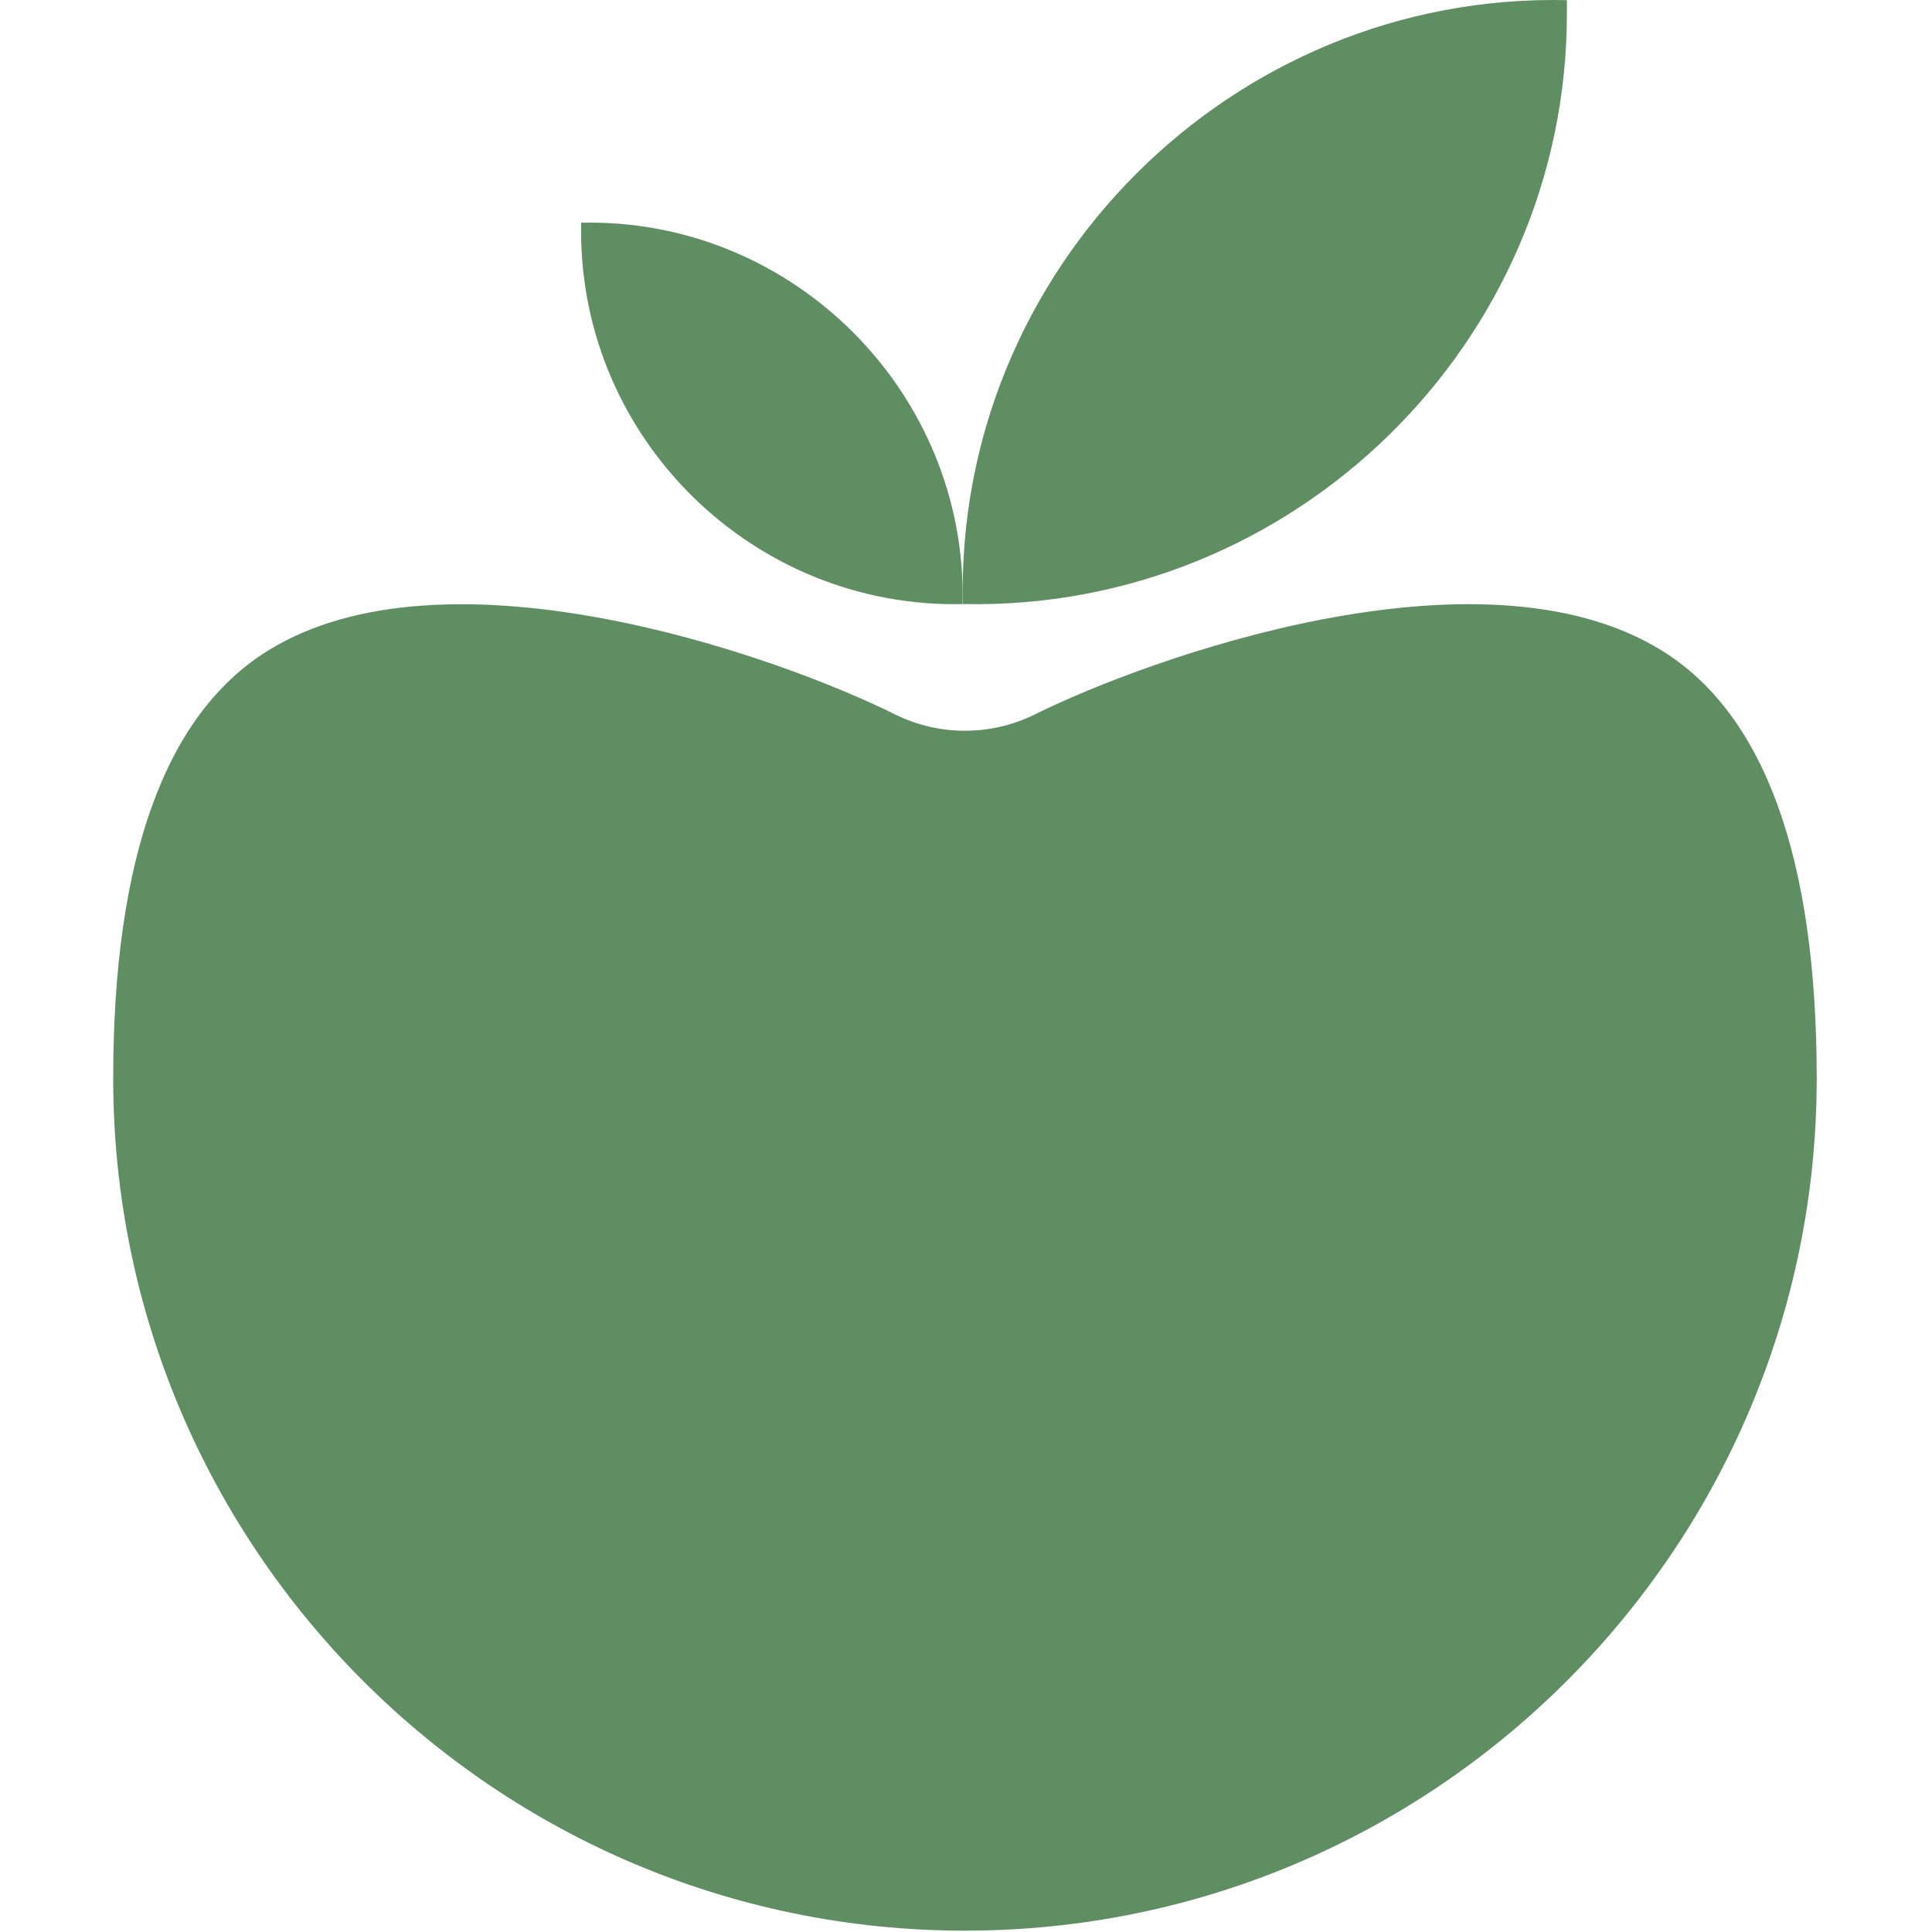 <svg width="256" height="256" viewBox="0 0 256 256" fill="none" xmlns="http://www.w3.org/2000/svg">
<path d="M220.239 86.227C196.183 71.285 152.086 87.246 137.127 94.659C131.298 97.547 124.417 97.557 118.596 94.659C102.195 86.534 59.014 71.612 35.484 86.227C21.891 94.669 15 113.736 15 142.896C15 205.164 65.63 255.822 127.863 255.822C190.095 255.822 240.725 205.164 240.725 142.896C240.724 113.736 233.833 94.67 220.239 86.227Z" fill="#608E63"/>
<path d="M207.619 1.717V0.02C163.222 -0.988 126.573 35.654 127.582 80.039C171.358 80.98 207.672 45.52 207.619 1.717Z" fill="#608E63"/>
<path d="M76.999 30.579V29.508C105.039 28.871 128.185 52.013 127.549 80.046C99.9 80.64 76.965 58.245 76.999 30.579Z" fill="#608E63"/>
</svg>
